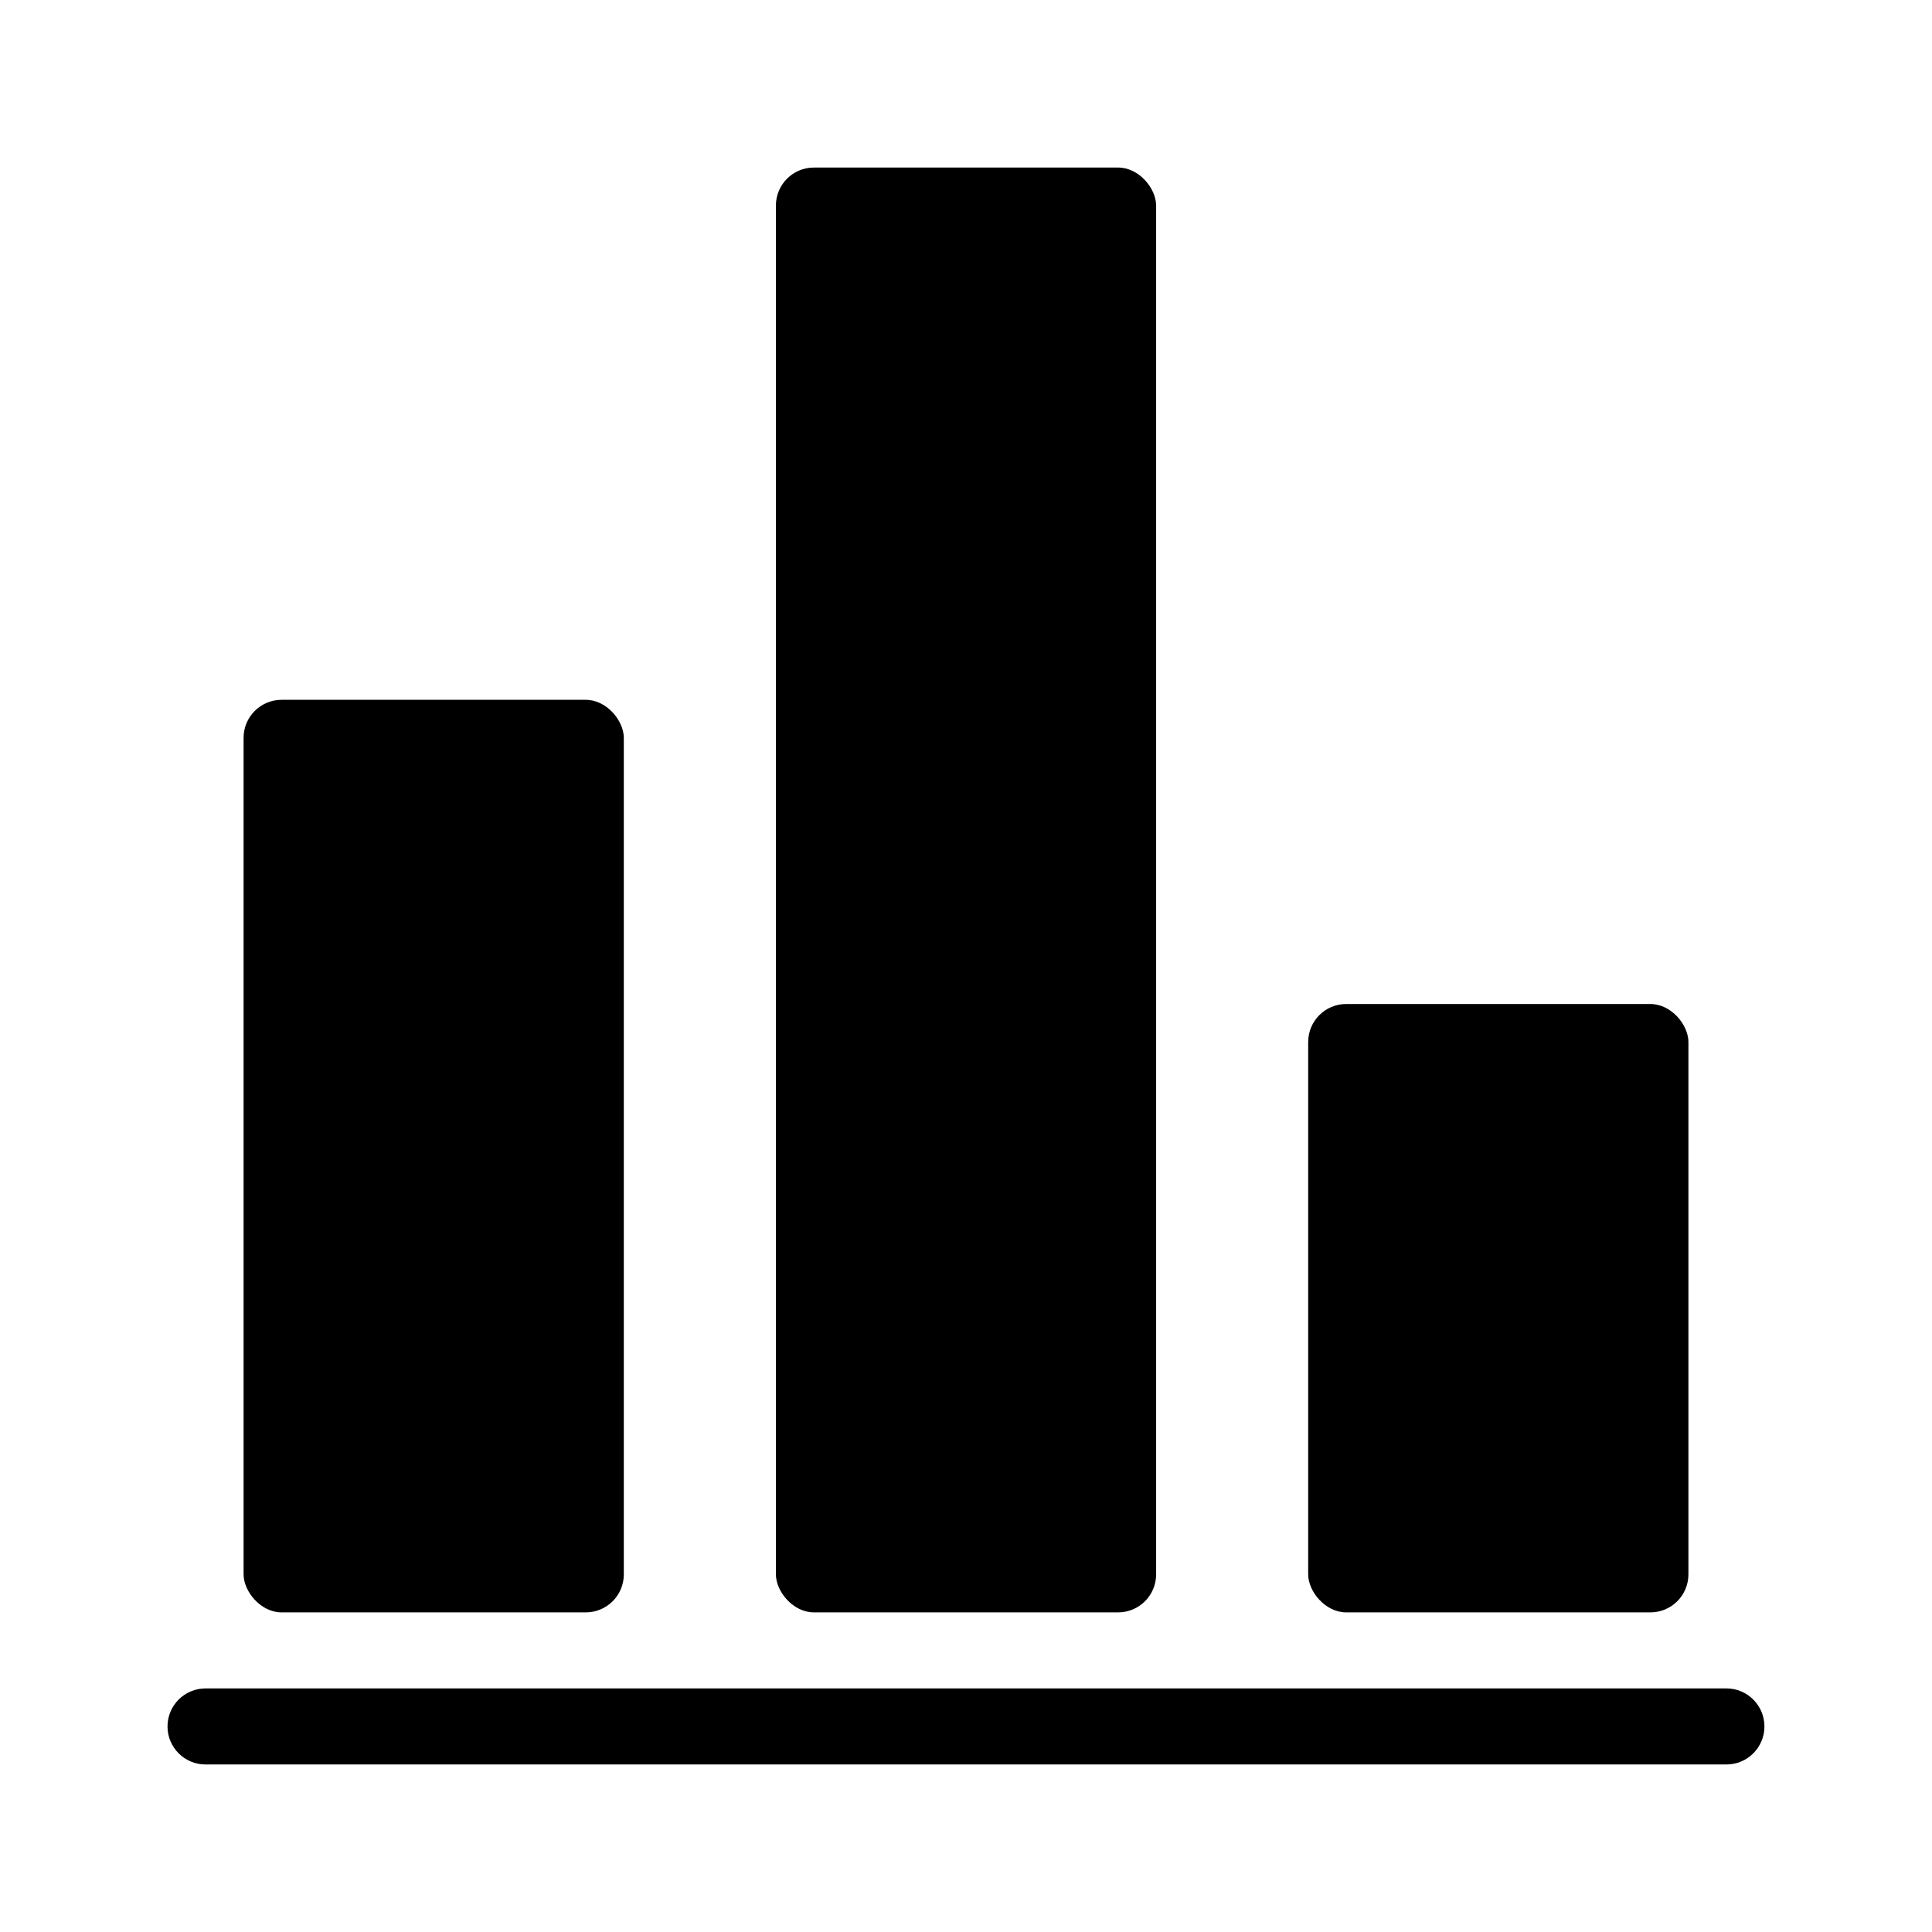 <?xml version="1.0" encoding="UTF-8"?>
<!-- Uploaded to: SVG Repo, www.svgrepo.com, Generator: SVG Repo Mixer Tools -->
<svg fill="#000000" width="800px" height="800px" version="1.1" viewBox="144 144 512 512" xmlns="http://www.w3.org/2000/svg">
 <g>
  <path d="m218.63 329.46h80.609c5.566 0 10.078 5.566 10.078 10.078v221.68c0 5.566-4.512 10.078-10.078 10.078h-80.609c-5.566 0-10.078-5.566-10.078-10.078v-221.68c0-5.566 4.512-10.078 10.078-10.078z"/>
  <path d="m359.7 188.4h80.609c5.566 0 10.078 5.566 10.078 10.078v362.74c0 5.566-4.512 10.078-10.078 10.078h-80.609c-5.566 0-10.078-5.566-10.078-10.078v-362.74c0-5.566 4.512-10.078 10.078-10.078z"/>
  <path d="m500.76 410.07h80.609c5.566 0 10.078 5.566 10.078 10.078v141.07c0 5.566-4.512 10.078-10.078 10.078h-80.609c-5.566 0-10.078-5.566-10.078-10.078v-141.07c0-5.566 4.512-10.078 10.078-10.078z"/>
  <path d="m601.52 591.45h-403.05c-5.566 0-10.078 4.512-10.078 10.078 0 5.562 4.512 10.074 10.078 10.074h403.05c5.562 0 10.074-4.512 10.074-10.074 0-5.566-4.512-10.078-10.074-10.078z"/>
 </g>
</svg>